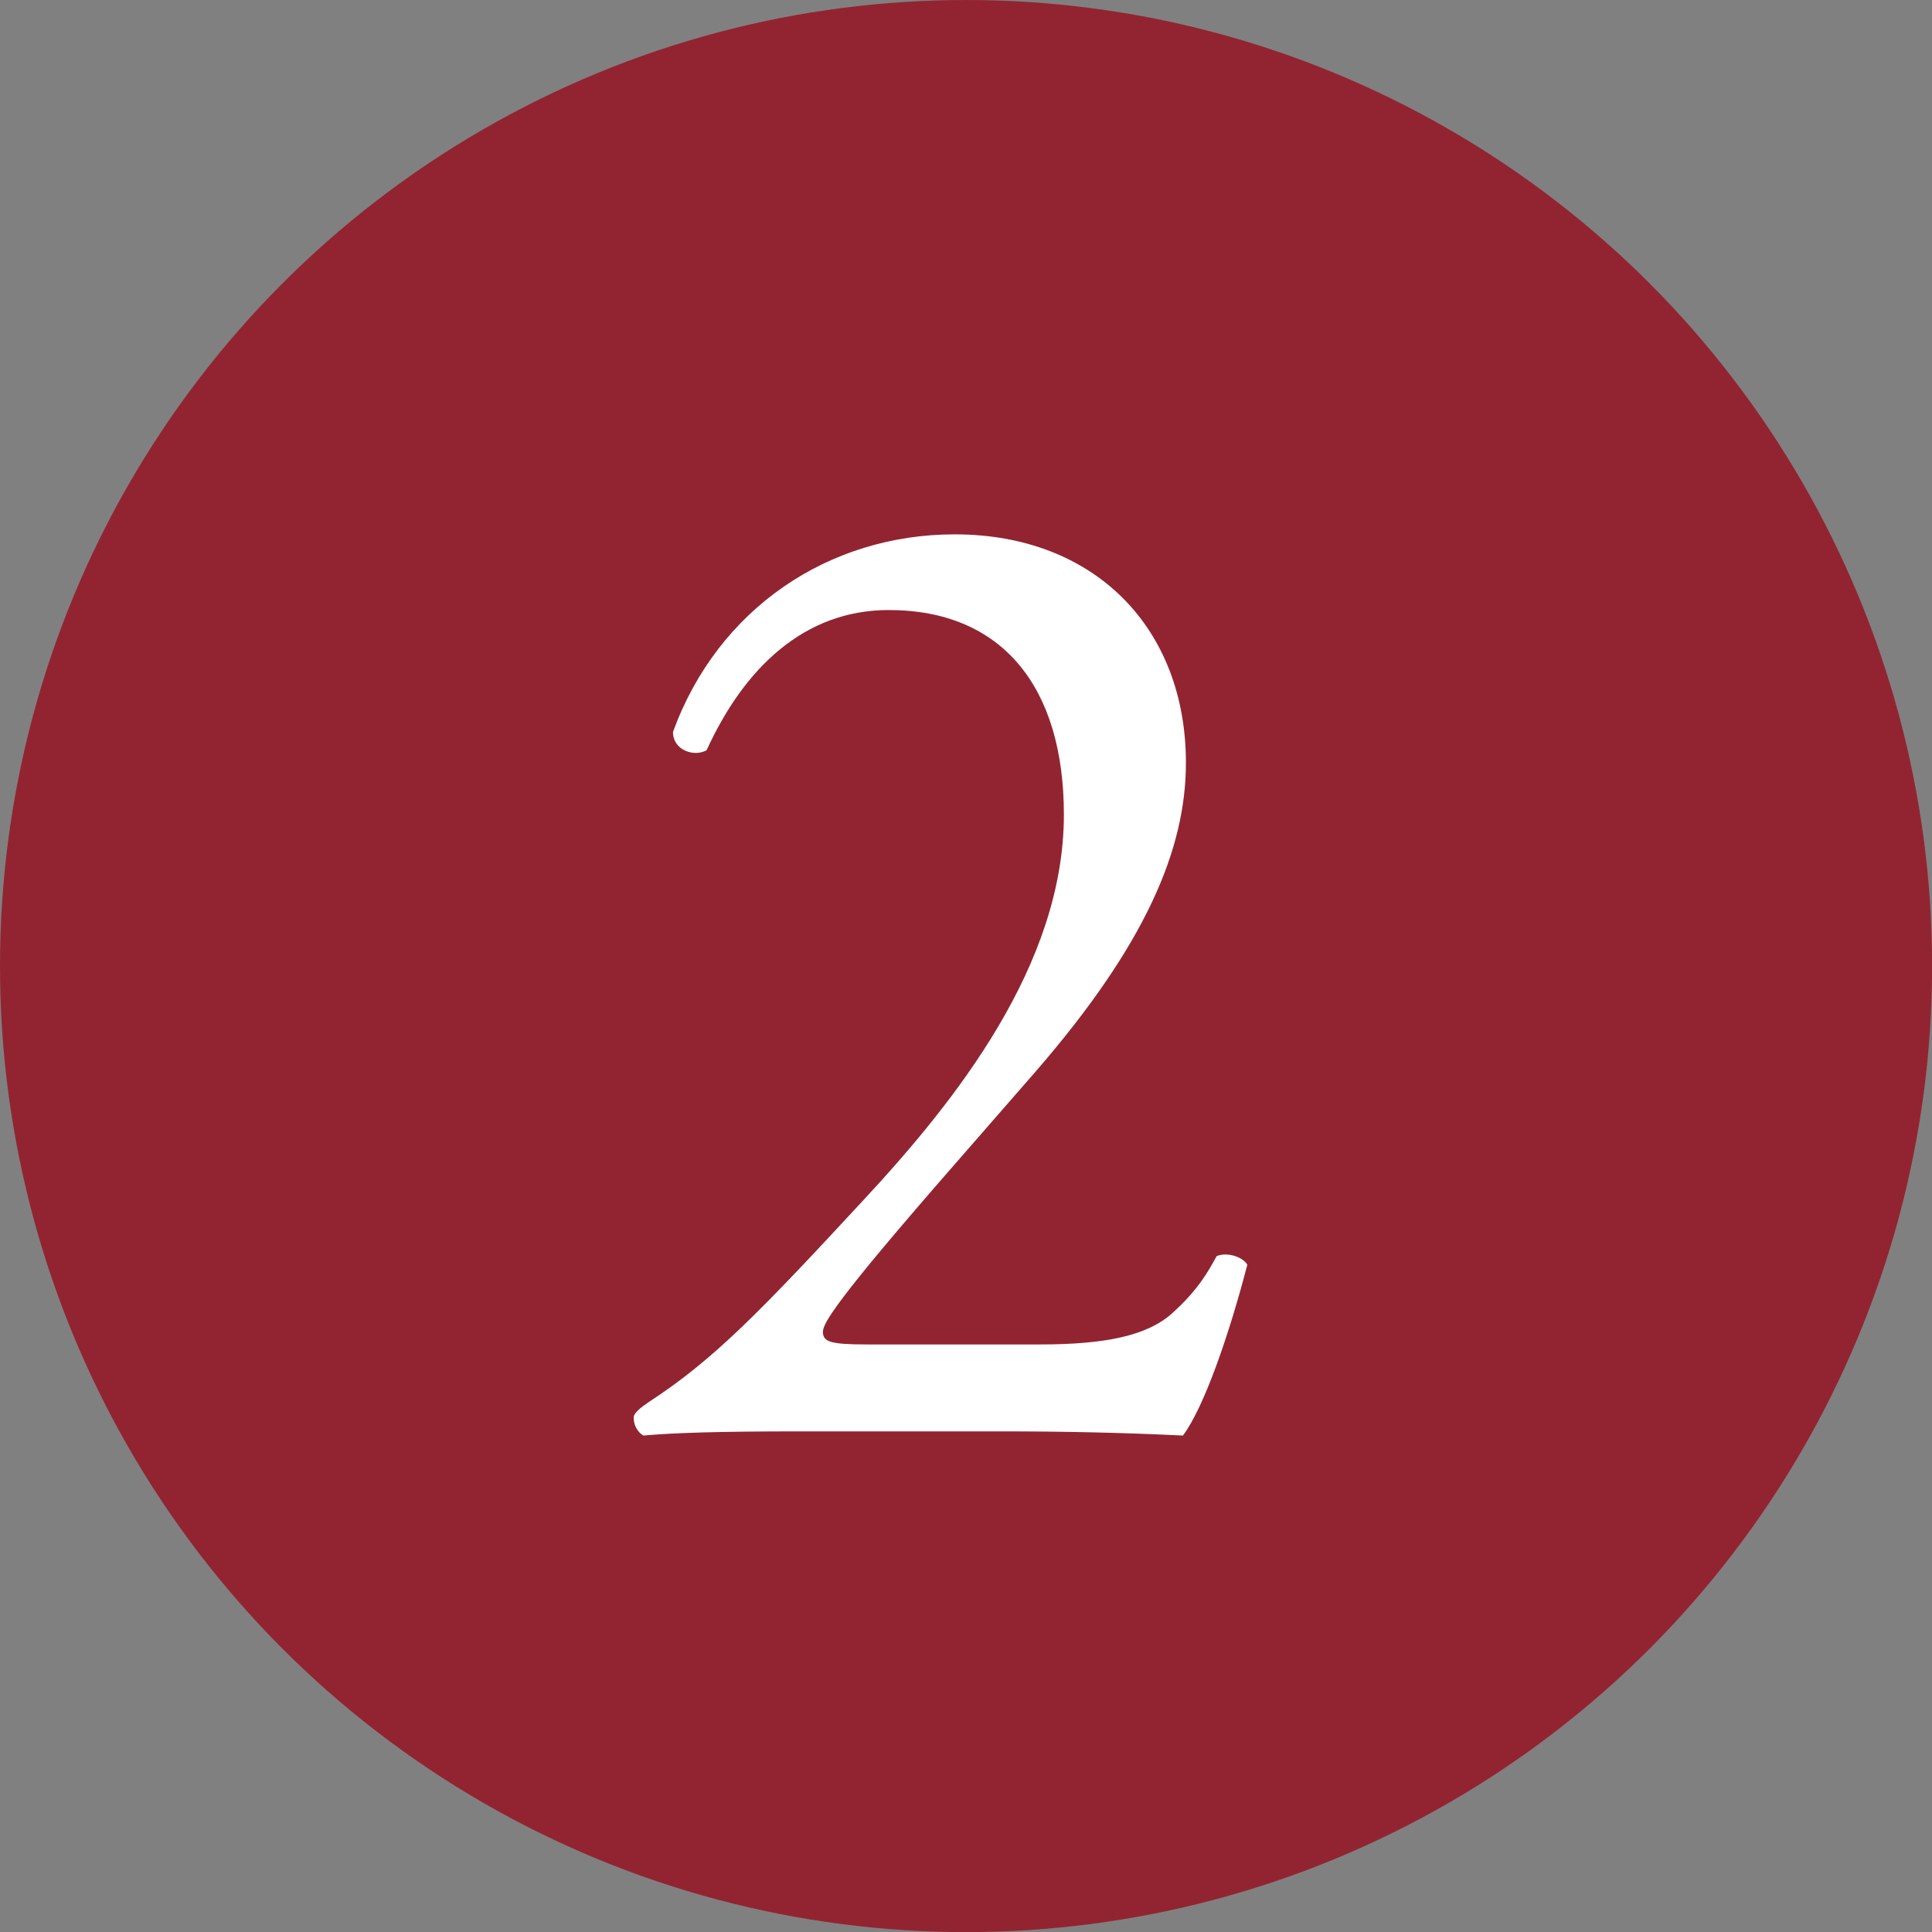 <?xml version="1.0" encoding="UTF-8"?>
<svg id="_レイヤー_1" data-name="レイヤー 1" xmlns="http://www.w3.org/2000/svg" width="18.049" height="18.049" version="1.1" viewBox="0 0 18.049 18.049">
  <rect x="0" y="0" width="18.049" height="18.049" fill="#808080" stroke="none"/>
  <defs>
    <style>
      .cls-1 {
        fill: #922431;
      }

      .cls-1, .cls-2 {
        stroke-width: 0px;
      }

      .cls-2 {
        fill: #fff;
      }
    </style>
  </defs>
  <circle class="cls-1" cx="9.025" cy="9.025" r="9.025"/>
  <path class="cls-2" d="M9.716,12.56c.603,0,.995-.079,1.231-.288.248-.223.34-.393.419-.537.091-.039.235,0,.287.079-.17.654-.405,1.335-.602,1.597-.537-.026-1.087-.039-1.689-.039h-1.898c-.732,0-1.165.013-1.453.039-.025-.013-.091-.065-.091-.17,0-.039.065-.092.144-.145.603-.393,1.034-.838,2.003-1.885.864-.93,1.872-2.199,1.872-3.601,0-1.191-.576-1.911-1.637-1.911-.785,0-1.348.537-1.701,1.31-.118.065-.314,0-.314-.171.419-1.151,1.453-1.846,2.632-1.846,1.309,0,2.16.877,2.16,2.134,0,.812-.38,1.702-1.401,2.881l-.799.916c-1.073,1.23-1.191,1.44-1.191,1.519,0,.092.065.118.406.118h1.623Z"/>
</svg>